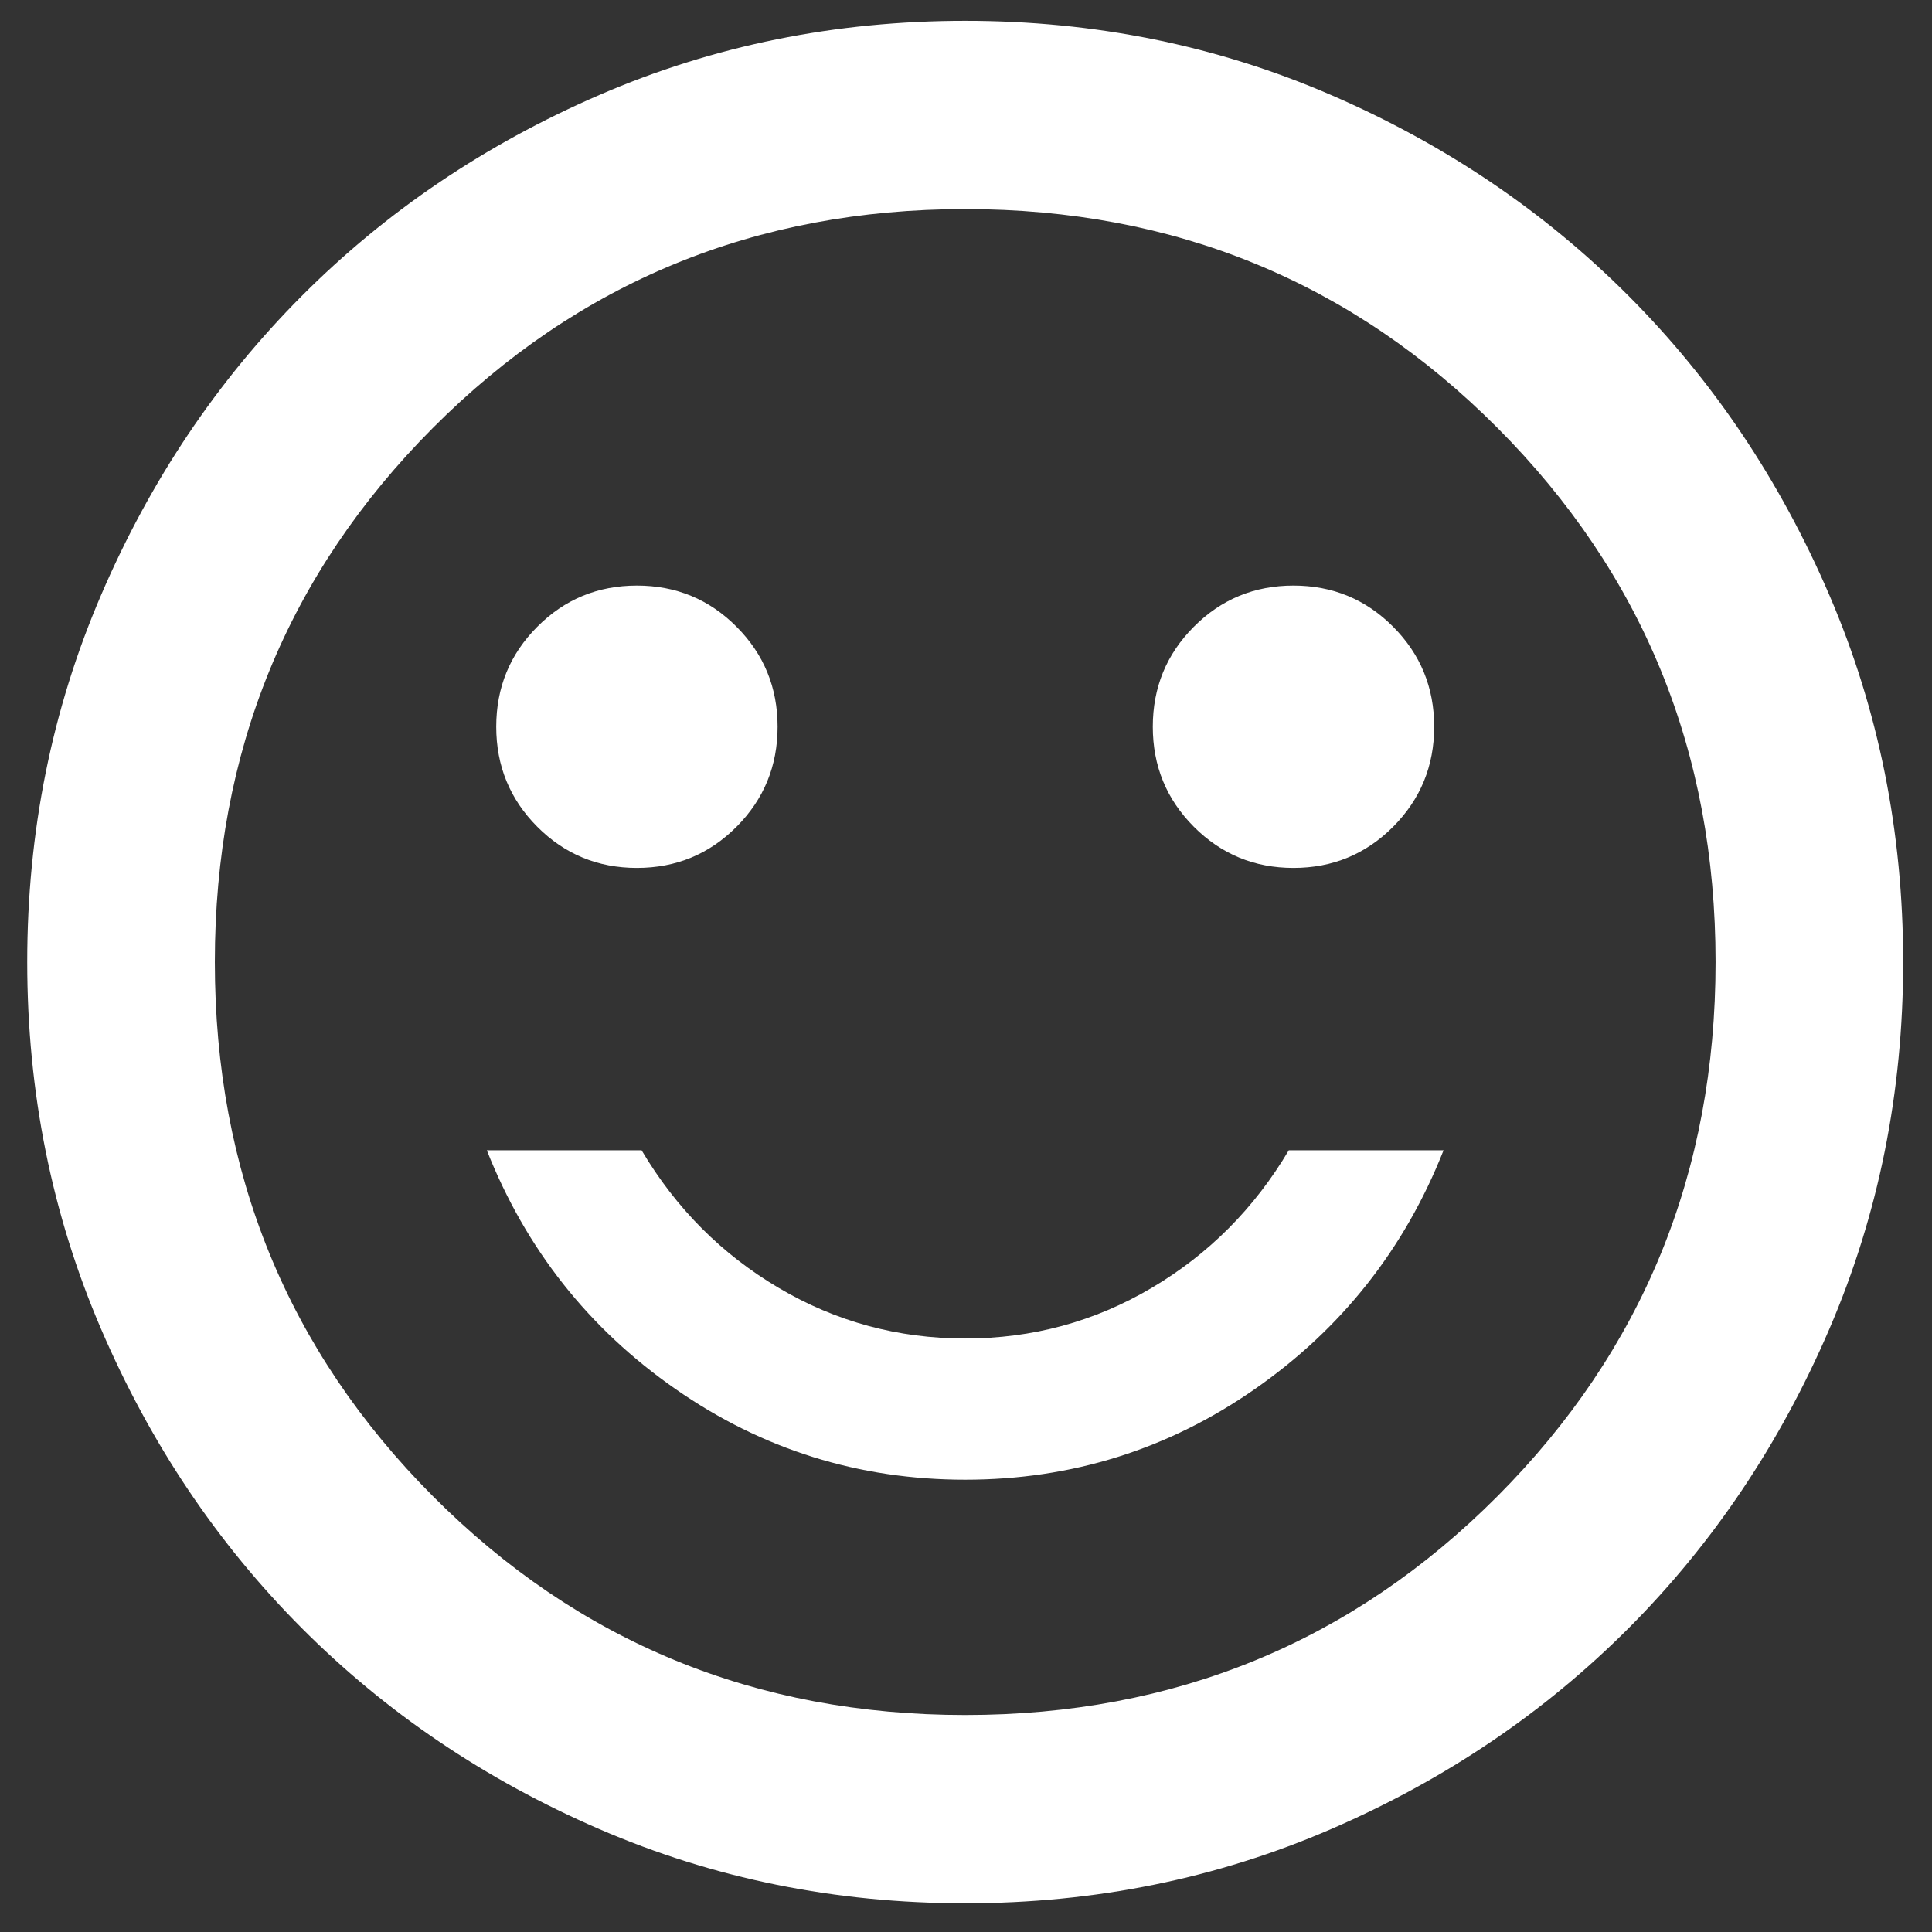 <?xml version="1.0" encoding="utf-8"?>
<svg width="54" height="54" viewBox="0 0 54 54" fill="none" xmlns="http://www.w3.org/2000/svg">
<rect x="0" y="0" width="54" height="54" fill="#333333" stroke="none"/>
<path d="M36.153 24.259C37.246 24.259 38.174 23.875 38.939 23.108C39.703 22.34 40.086 21.409 40.086 20.313C40.086 19.216 39.703 18.285 38.939 17.518C38.174 16.75 37.246 16.367 36.153 16.367C35.061 16.367 34.133 16.75 33.368 17.518C32.603 18.285 32.221 19.216 32.221 20.313C32.221 21.409 32.603 22.34 33.368 23.108C34.133 23.875 35.061 24.259 36.153 24.259ZM17.802 24.259C18.894 24.259 19.823 23.875 20.587 23.108C21.352 22.34 21.734 21.409 21.734 20.313C21.734 19.216 21.352 18.285 20.587 17.518C19.823 16.75 18.894 16.367 17.802 16.367C16.71 16.367 15.781 16.75 15.017 17.518C14.252 18.285 13.87 19.216 13.87 20.313C13.87 21.409 14.252 22.34 15.017 23.108C15.781 23.875 16.71 24.259 17.802 24.259ZM26.978 41.358C29.949 41.358 32.647 40.514 35.072 38.826C37.497 37.138 39.256 34.913 40.348 32.151H36.022C35.061 33.773 33.783 35.056 32.188 35.998C30.593 36.941 28.857 37.412 26.978 37.412C25.099 37.412 23.362 36.941 21.767 35.998C20.172 35.056 18.894 33.773 17.933 32.151H13.607C14.7 34.913 16.458 37.138 18.883 38.826C21.308 40.514 24.006 41.358 26.978 41.358ZM26.978 53.197C23.351 53.197 19.943 52.506 16.753 51.125C13.564 49.744 10.789 47.869 8.43 45.502C6.07 43.134 4.202 40.35 2.826 37.149C1.45 33.949 0.761 30.529 0.761 26.889C0.761 23.25 1.45 19.83 2.826 16.63C4.202 13.429 6.07 10.645 8.43 8.277C10.789 5.91 13.564 4.035 16.753 2.654C19.943 1.273 23.351 0.582 26.978 0.582C30.604 0.582 34.012 1.273 37.202 2.654C40.392 4.035 43.166 5.91 45.526 8.277C47.885 10.645 49.753 13.429 51.13 16.63C52.506 19.83 53.194 23.25 53.194 26.889C53.194 30.529 52.506 33.949 51.13 37.149C49.753 40.35 47.885 43.134 45.526 45.502C43.166 47.869 40.392 49.744 37.202 51.125C34.012 52.506 30.604 53.197 26.978 53.197ZM26.978 47.935C32.833 47.935 37.792 45.896 41.855 41.819C45.919 37.741 47.951 32.765 47.951 26.889C47.951 21.014 45.919 16.038 41.855 11.96C37.792 7.883 32.833 5.844 26.978 5.844C21.123 5.844 16.163 7.883 12.1 11.96C8.036 16.038 6.005 21.014 6.005 26.889C6.005 32.765 8.036 37.741 12.1 41.819C16.163 45.896 21.123 47.935 26.978 47.935Z" fill="white"/>
</svg>
